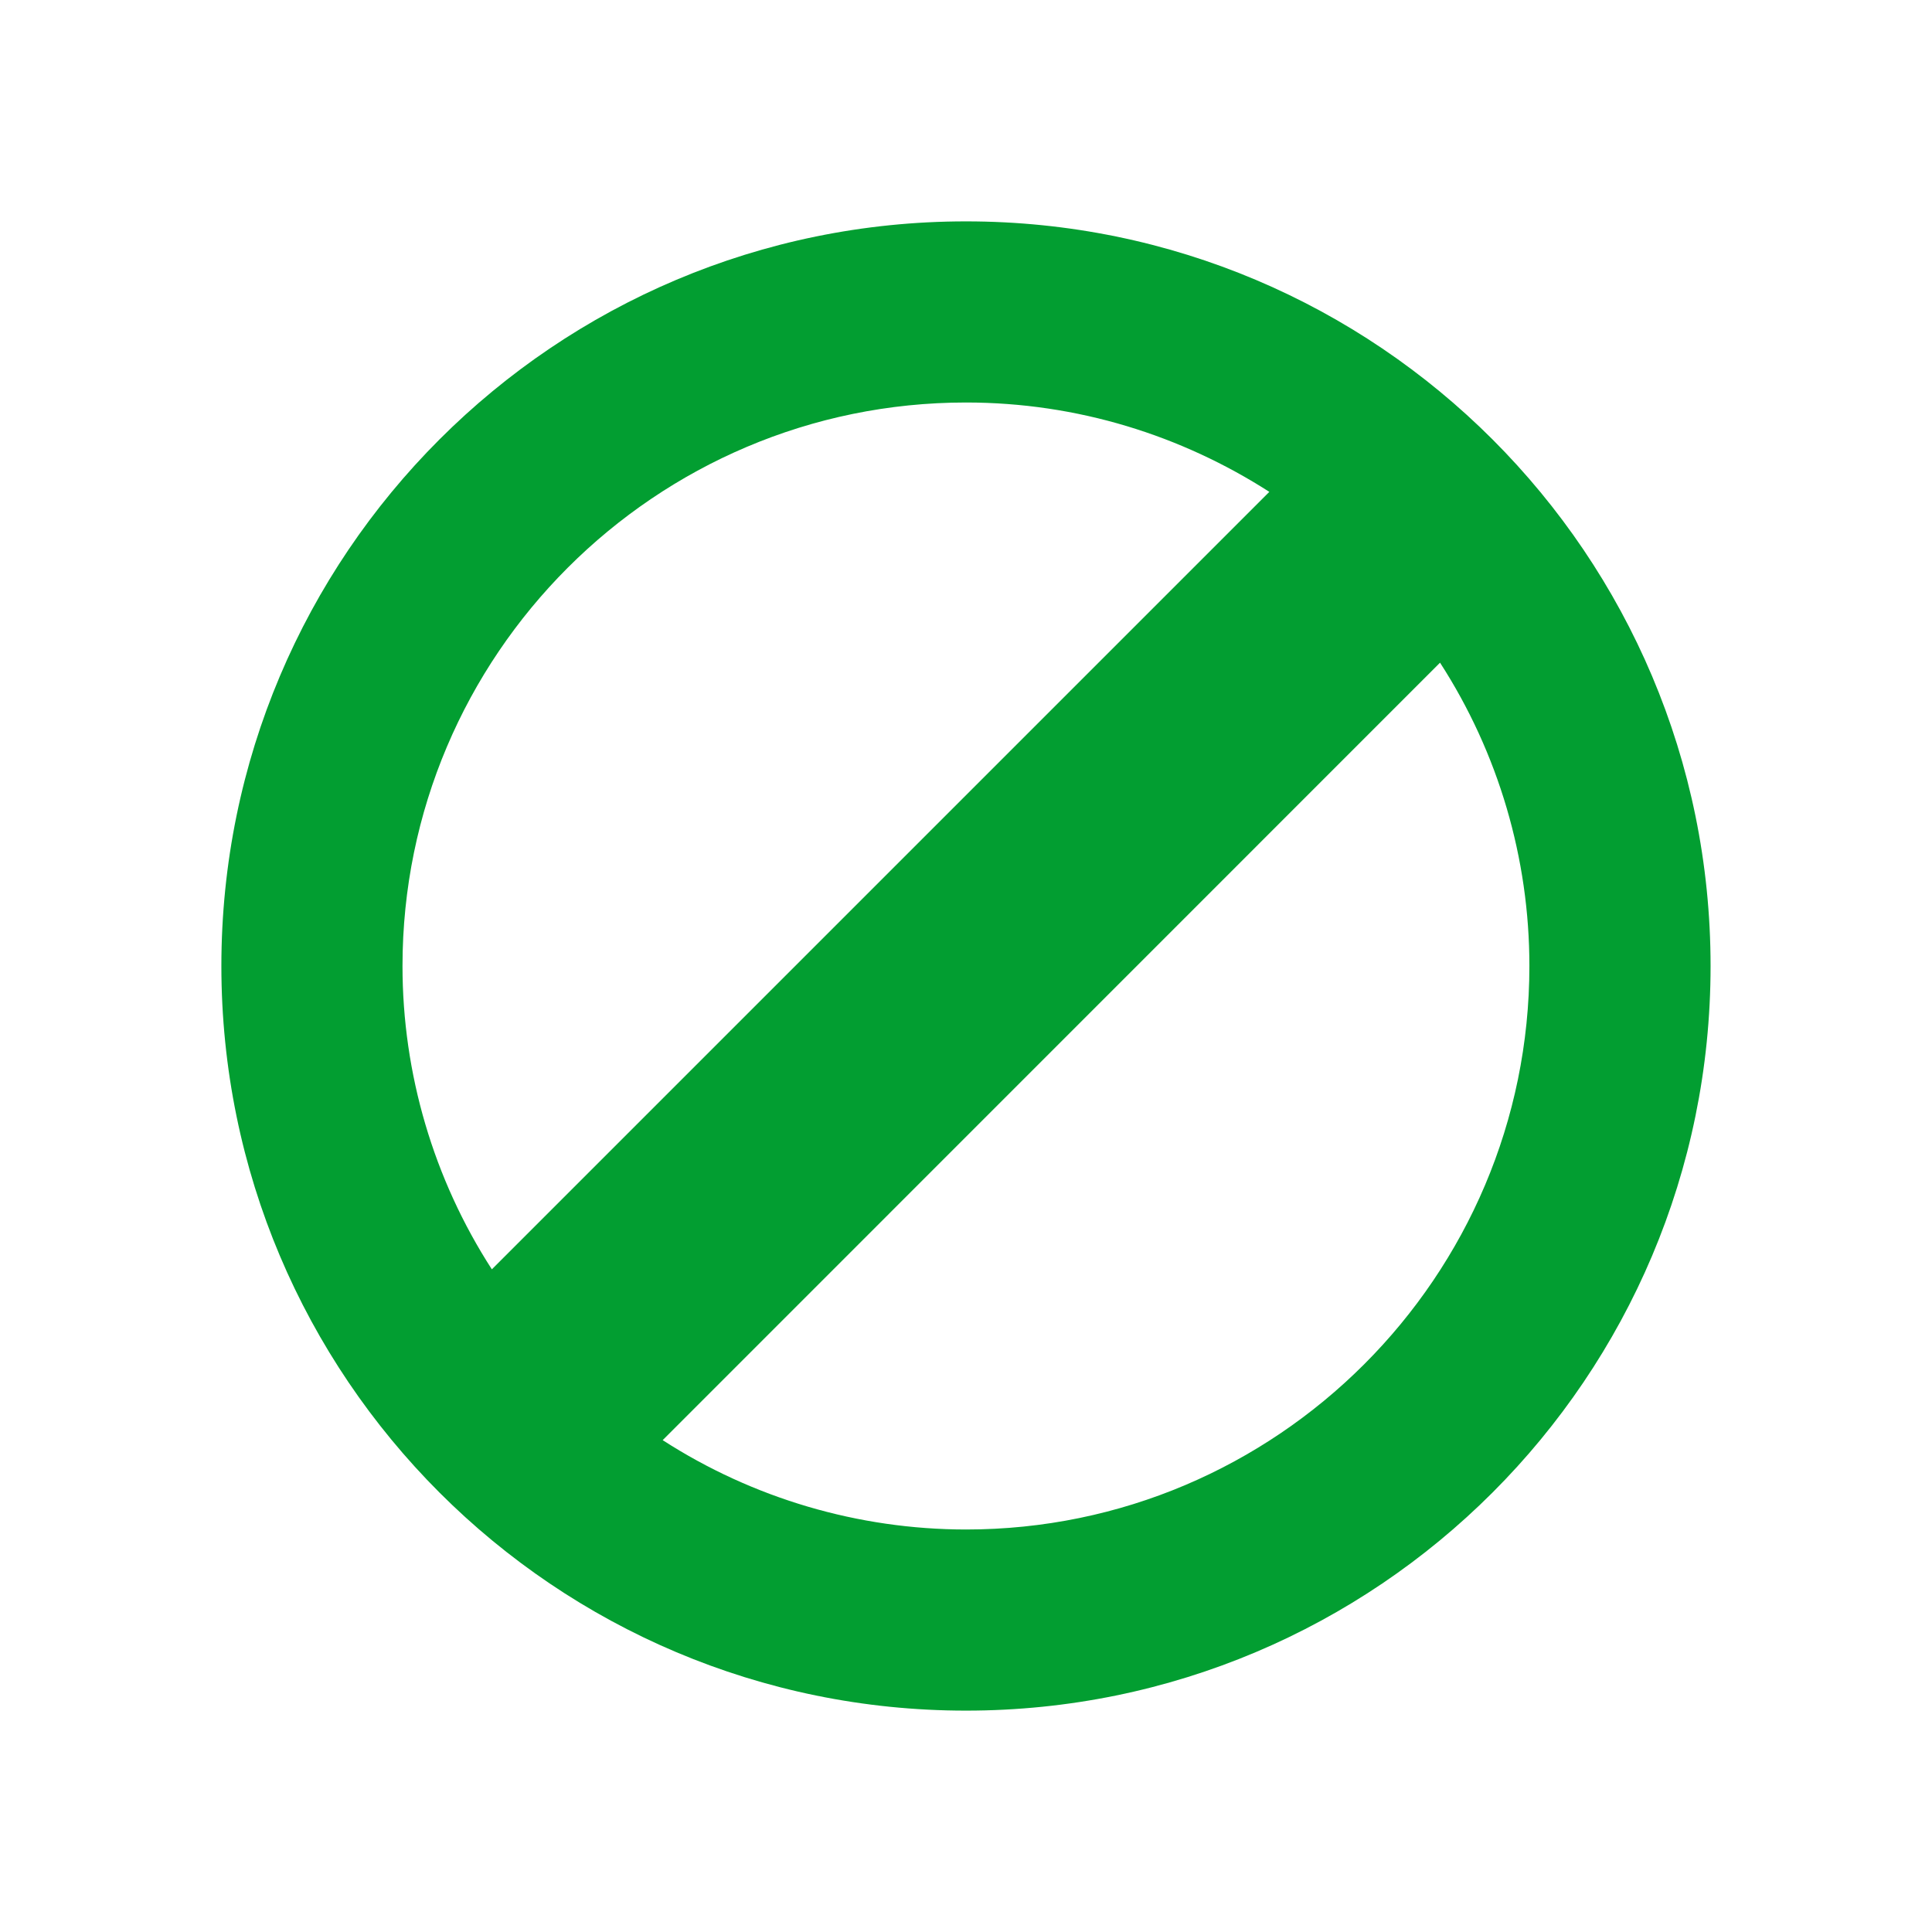 <?xml version="1.0" encoding="UTF-8"?>
<svg xmlns="http://www.w3.org/2000/svg" width="36" height="36" viewBox="0 0 36 36" fill="none">
  <path d="M18 4.125C10.338 4.125 4.125 10.335 4.125 18C4.125 25.665 10.338 31.875 18 31.875C25.663 31.875 31.874 25.665 31.874 18C31.874 10.335 25.664 4.125 18 4.125ZM18 7.5C20.081 7.5 22.018 8.117 23.652 9.165L9.165 23.652C8.078 21.968 7.5 20.005 7.5 18C7.5 12.211 12.21 7.5 18 7.5ZM18 28.5C15.995 28.499 14.032 27.921 12.348 26.835L26.833 12.348C27.921 14.033 28.499 15.995 28.498 18C28.498 23.789 23.789 28.5 18 28.5Z" fill="#029E31"></path>
</svg>
